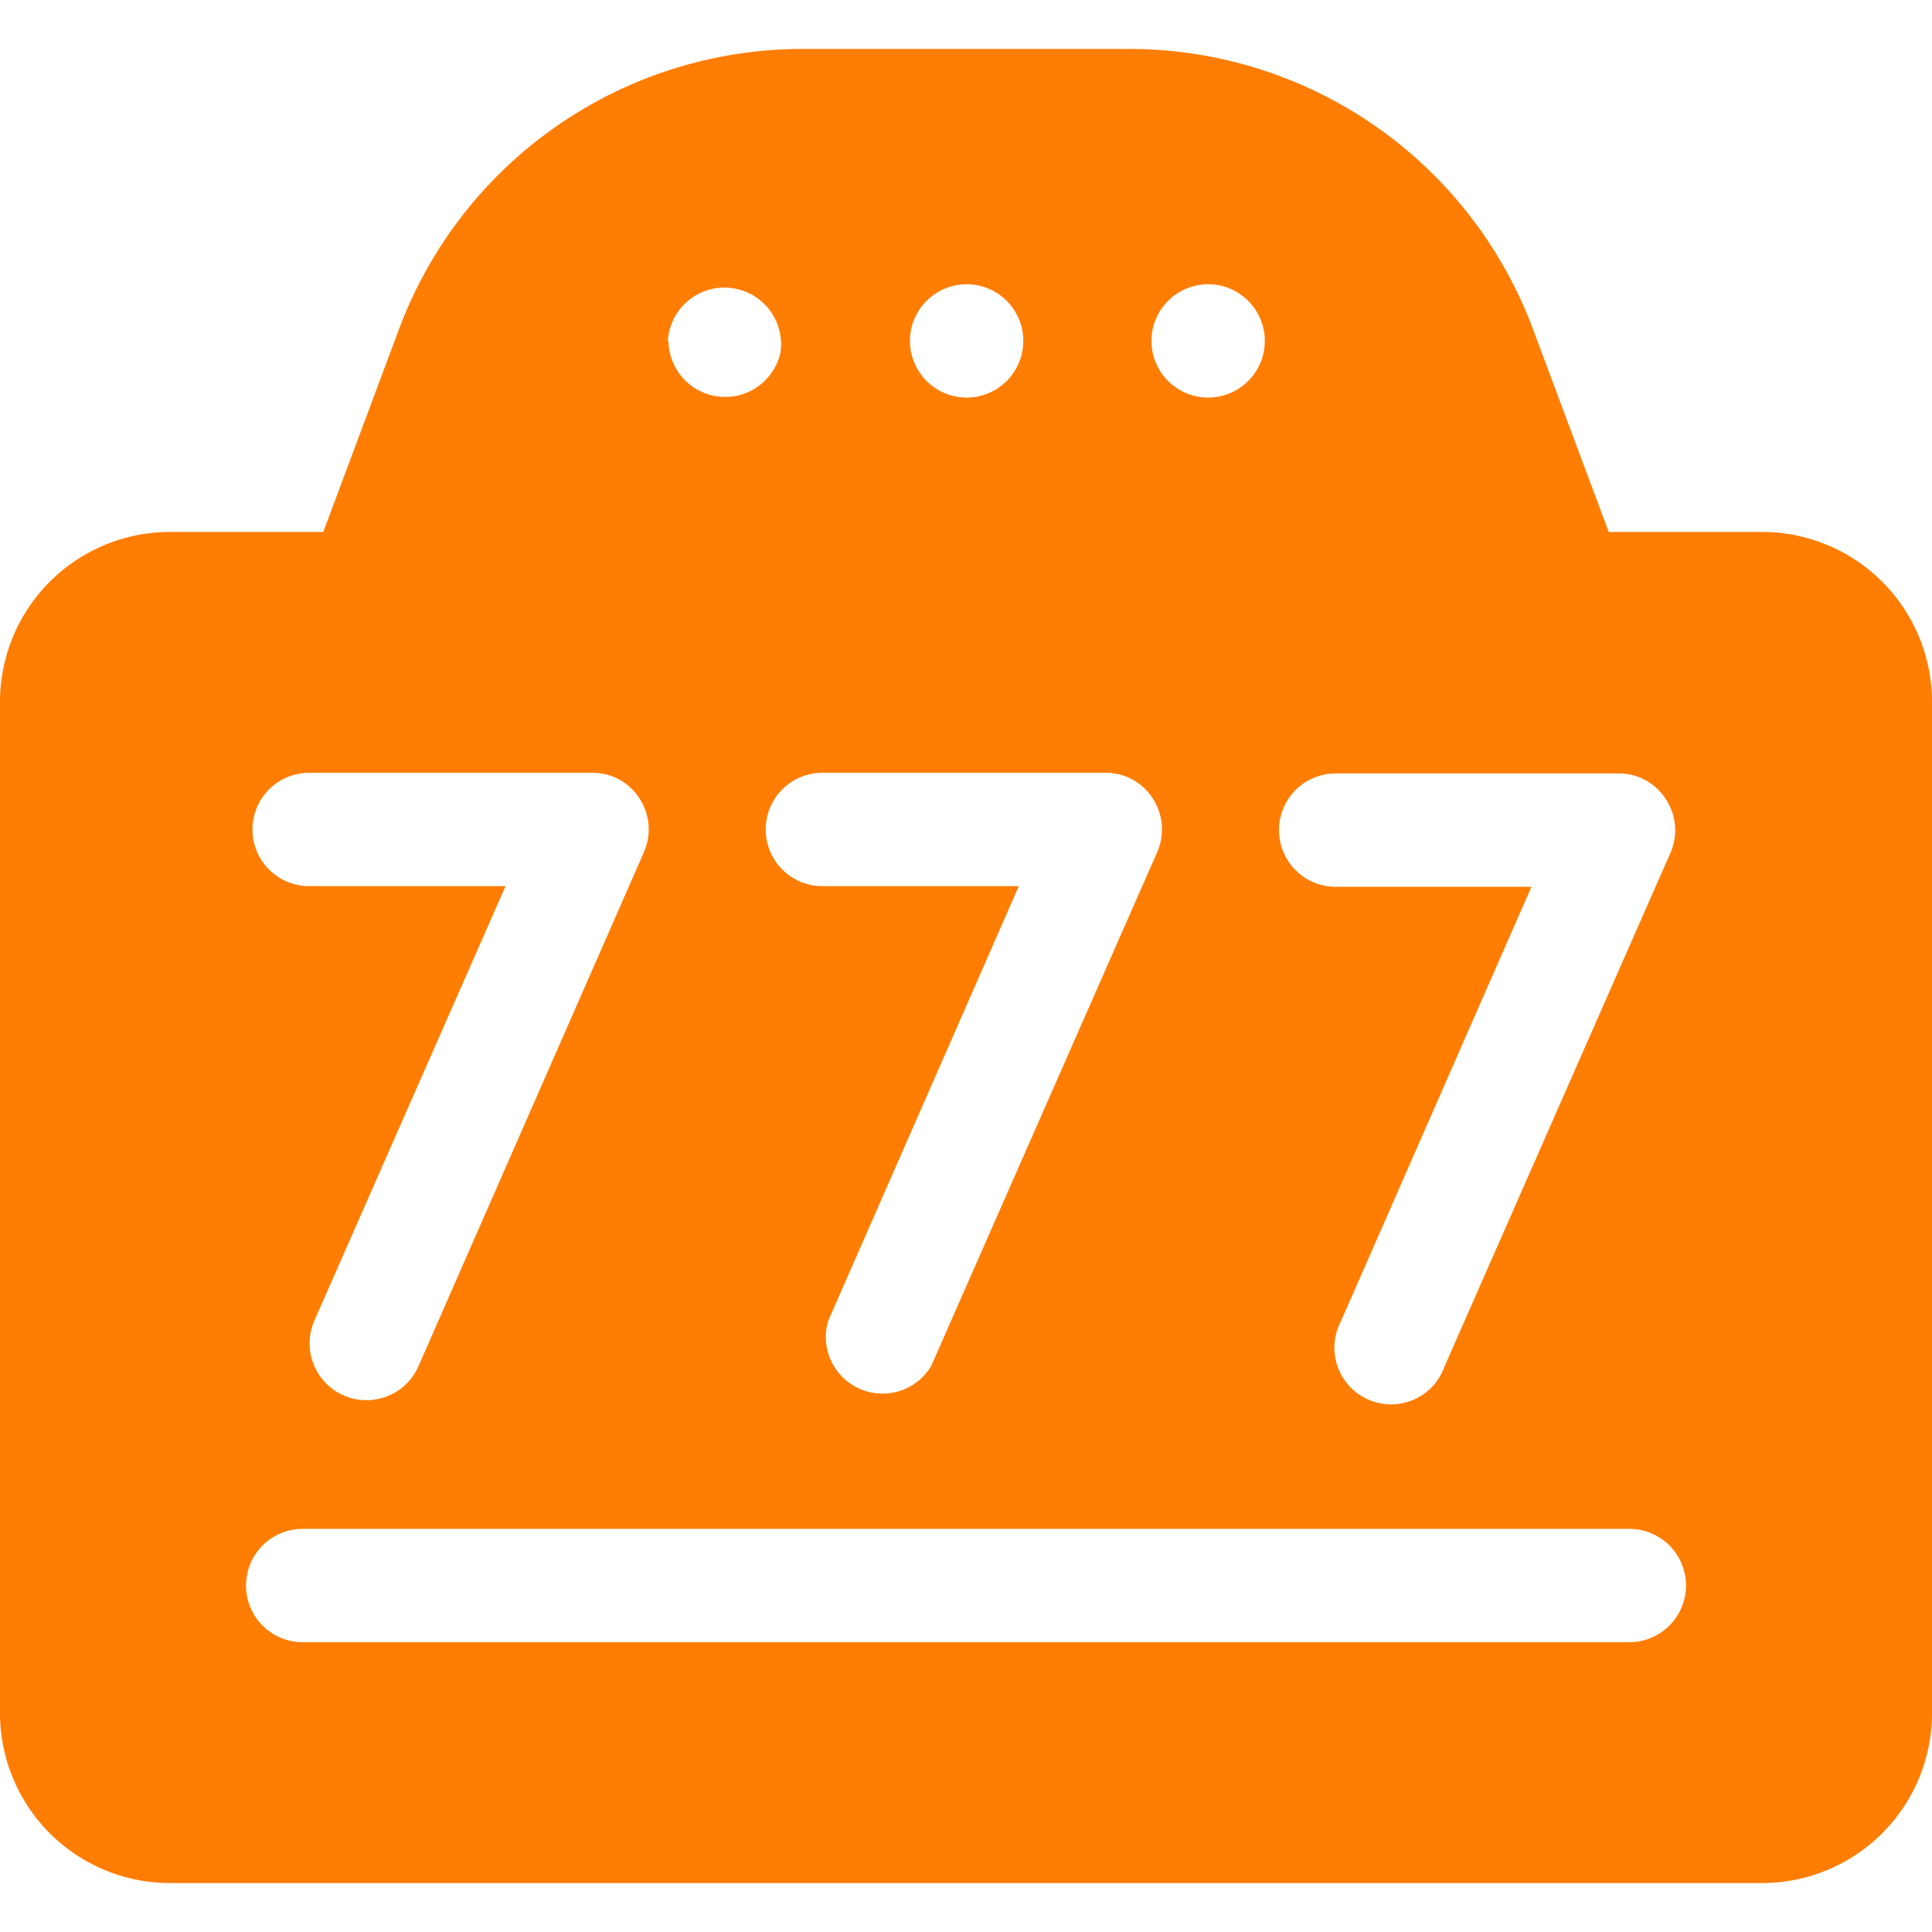 <svg xmlns="http://www.w3.org/2000/svg" width="30" height="30" fill="none"><g clip-path="url(#clip0)"><path fill="#FF7D02" d="M27.36 8.26h-2.38L23.8 5.1A6.69 6.69 0 0017.54.76h-5.08A6.69 6.69 0 006.2 5.1L5.02 8.26H2.64A2.64 2.64 0 000 10.9v15.7a2.64 2.64 0 002.64 2.64h24.72A2.64 2.64 0 0030 26.6V10.9a2.64 2.64 0 00-2.64-2.64zm-6.62 3.75h4.4c.62 0 1.05.65.8 1.23l-3.51 7.98a.88.88 0 11-1.61-.7l2.96-6.75h-3.04a.88.88 0 010-1.76zm-2.86-6.7a.88.88 0 111.74.17.88.88 0 01-1.74-.18zm-3.75 0a.88.88 0 111.74.17.88.88 0 01-1.74-.18zM12.77 12h4.4c.63 0 1.05.65.8 1.23l-3.51 7.98a.88.88 0 01-1.6-.7l2.96-6.75h-3.05a.88.88 0 010-1.76zm-2.4-6.7a.88.88 0 111.75.17.88.88 0 01-1.74-.18zM4.8 12h4.4c.63 0 1.05.65.8 1.23l-3.5 7.98a.88.88 0 11-1.62-.7l2.97-6.75H4.8a.88.88 0 010-1.76zM25.31 25.5H4.7a.88.88 0 010-1.76H25.3a.88.88 0 010 1.76z"/></g><defs><clipPath id="clip0"><path fill="#fff" d="M0 0h30v30H0z"/></clipPath></defs></svg>